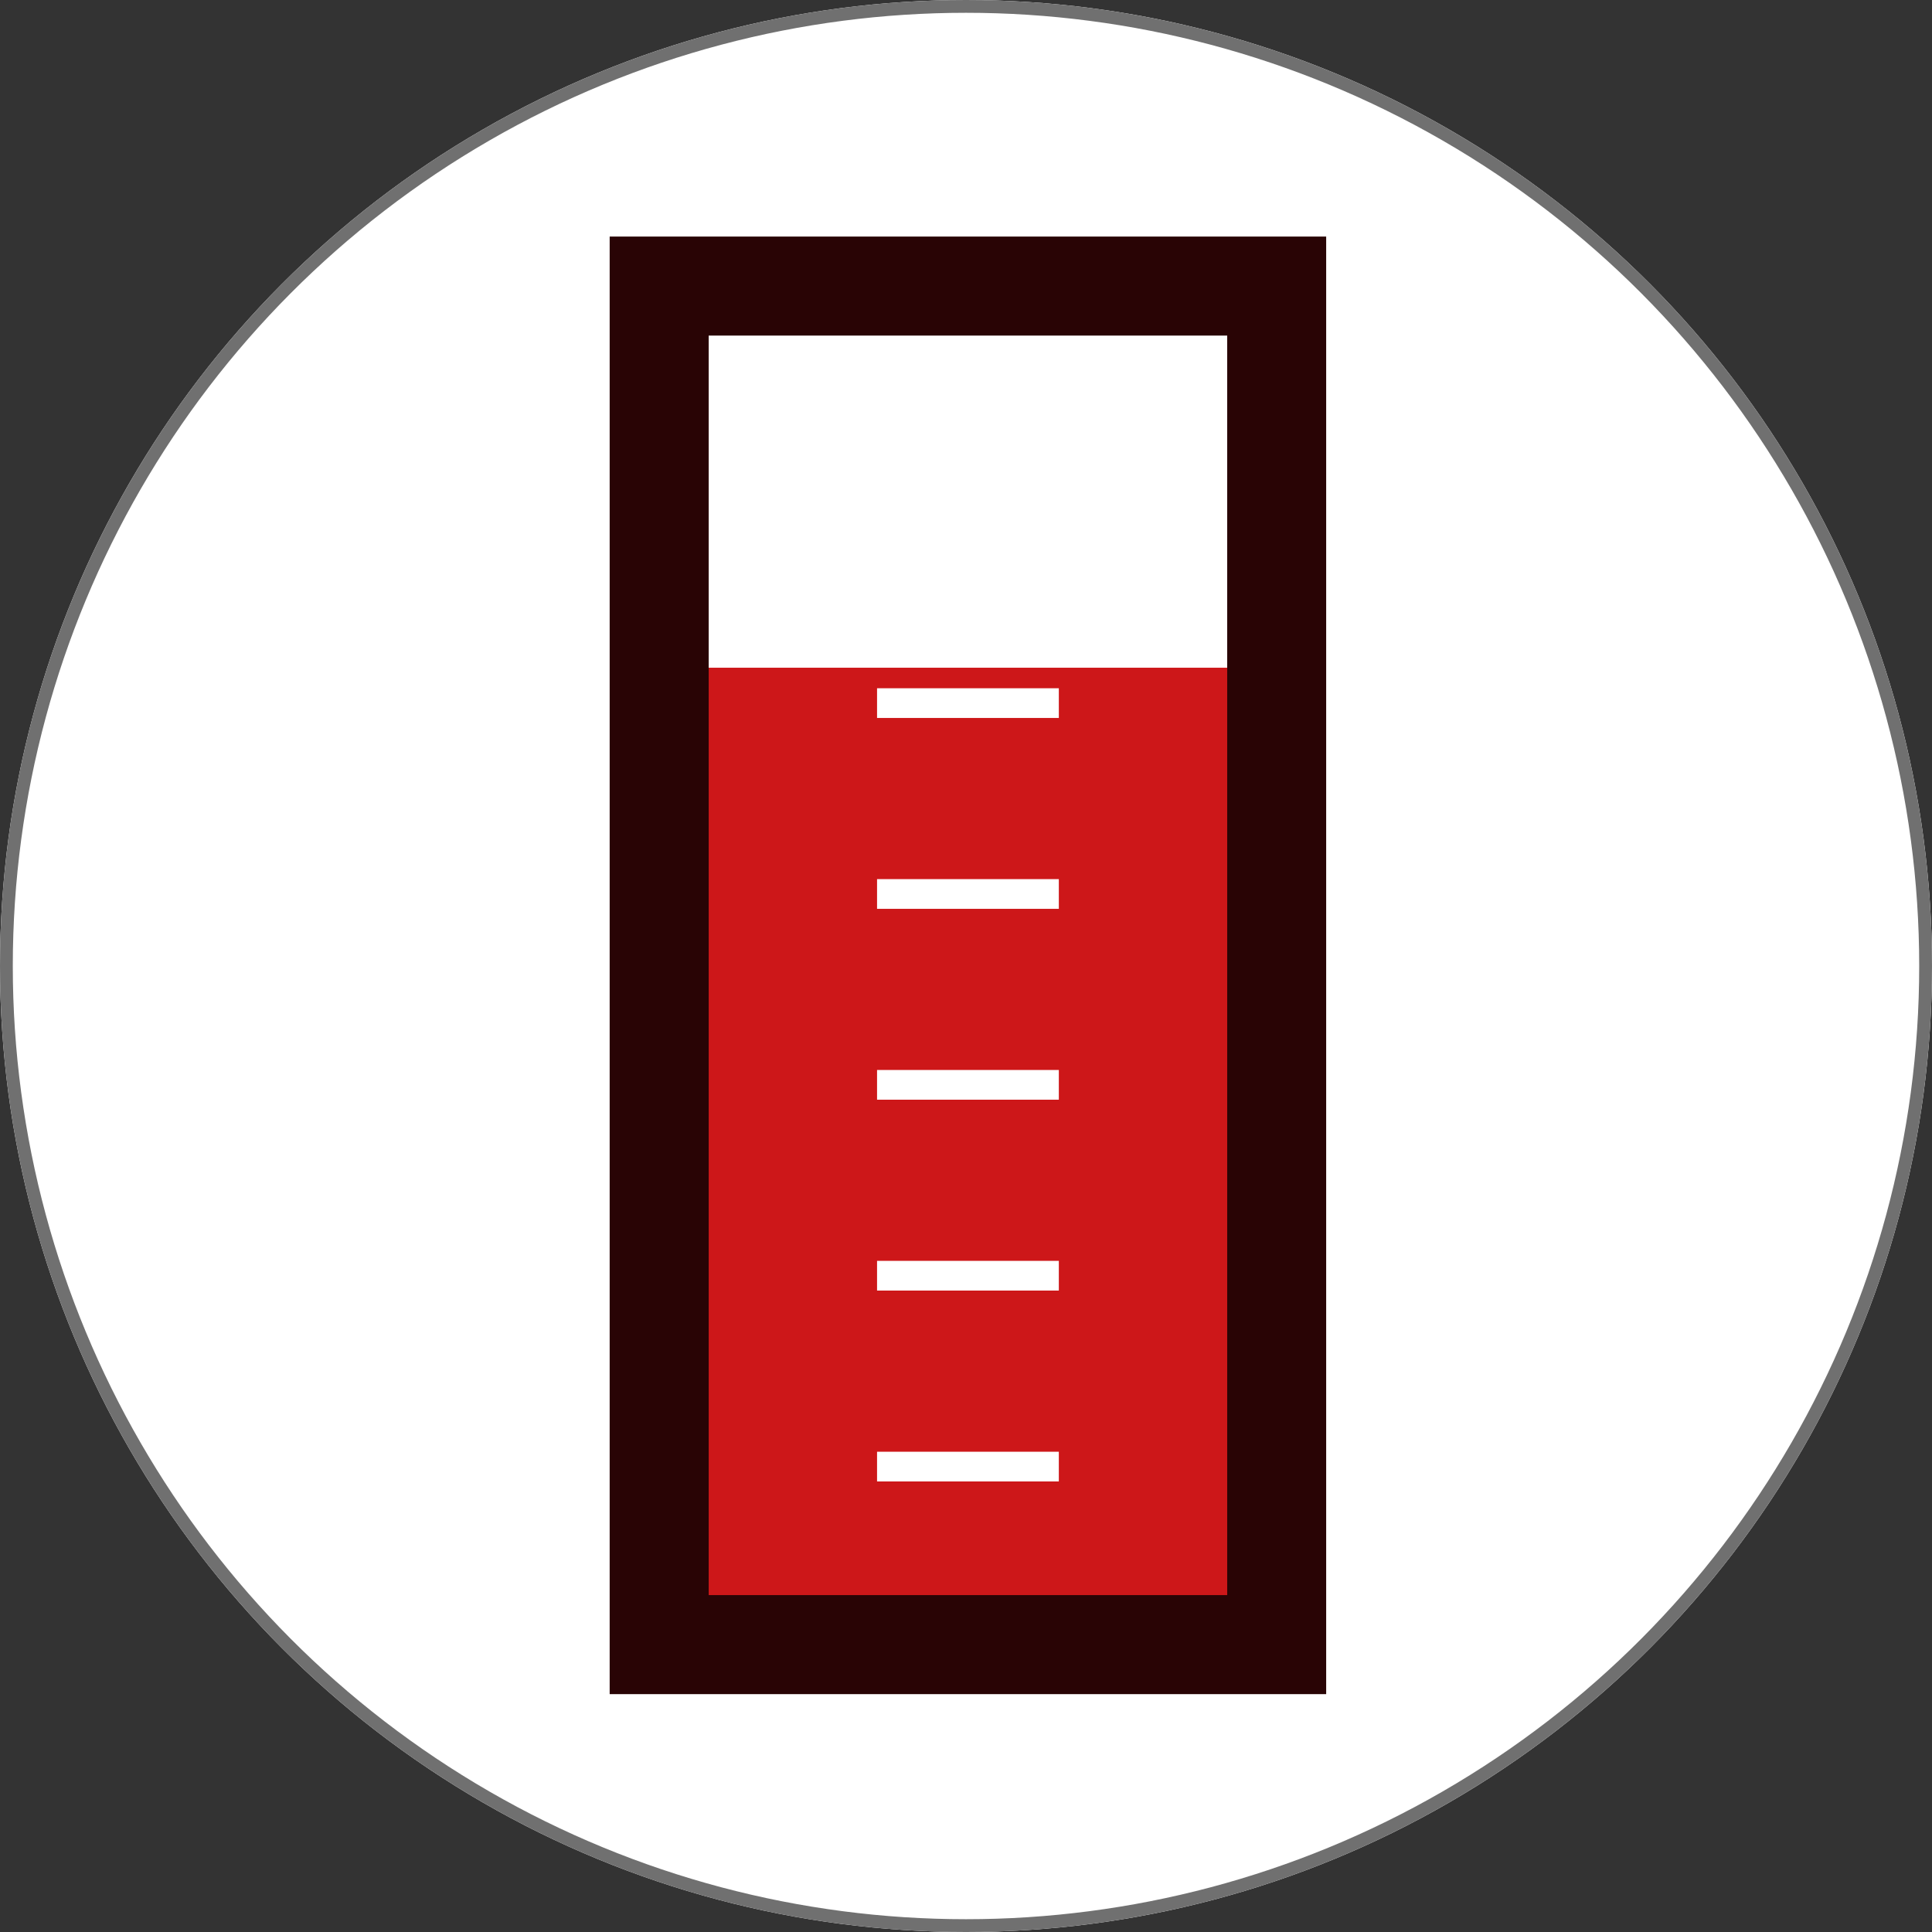 <svg xmlns="http://www.w3.org/2000/svg" width="151" height="151" viewBox="0 0 151 151">
  <rect x="0" y="0" width="151" height="151" fill="#333333" stroke="none"/>
  <g id="Ellipse_569" data-name="Ellipse 569" fill="#fff" stroke="#707070" stroke-width="1">
    <circle cx="75.5" cy="75.5" r="75.5" stroke="none"/>
    <circle cx="75.5" cy="75.5" r="75" fill="none"/>
  </g>
  <g id="Group_3860" data-name="Group 3860" transform="translate(47.65 18.489)">
    <rect id="Rectangle_861" data-name="Rectangle 861" width="44.491" height="106.181" transform="translate(5.756 3.87)" fill="#cd1719"/>
    <rect id="Rectangle_862" data-name="Rectangle 862" width="44.491" height="29.829" transform="translate(5.756 3.869)" fill="#fff"/>
    <path id="Path_5687" data-name="Path 5687" d="M7.739,7.739H48.264V106.18H7.739ZM0,113.92H56V0H0Z" fill="#290405"/>
    <rect id="Rectangle_863" data-name="Rectangle 863" width="14.207" height="2.322" transform="translate(20.898 35.303)" fill="#fff"/>
    <rect id="Rectangle_864" data-name="Rectangle 864" width="14.207" height="2.322" transform="translate(20.898 50.221)" fill="#fff"/>
    <rect id="Rectangle_865" data-name="Rectangle 865" width="14.207" height="2.322" transform="translate(20.898 65.138)" fill="#fff"/>
    <rect id="Rectangle_866" data-name="Rectangle 866" width="14.207" height="2.322" transform="translate(20.898 80.056)" fill="#fff"/>
    <rect id="Rectangle_867" data-name="Rectangle 867" width="14.207" height="2.322" transform="translate(20.898 94.975)" fill="#fff"/>
  </g>
</svg>
